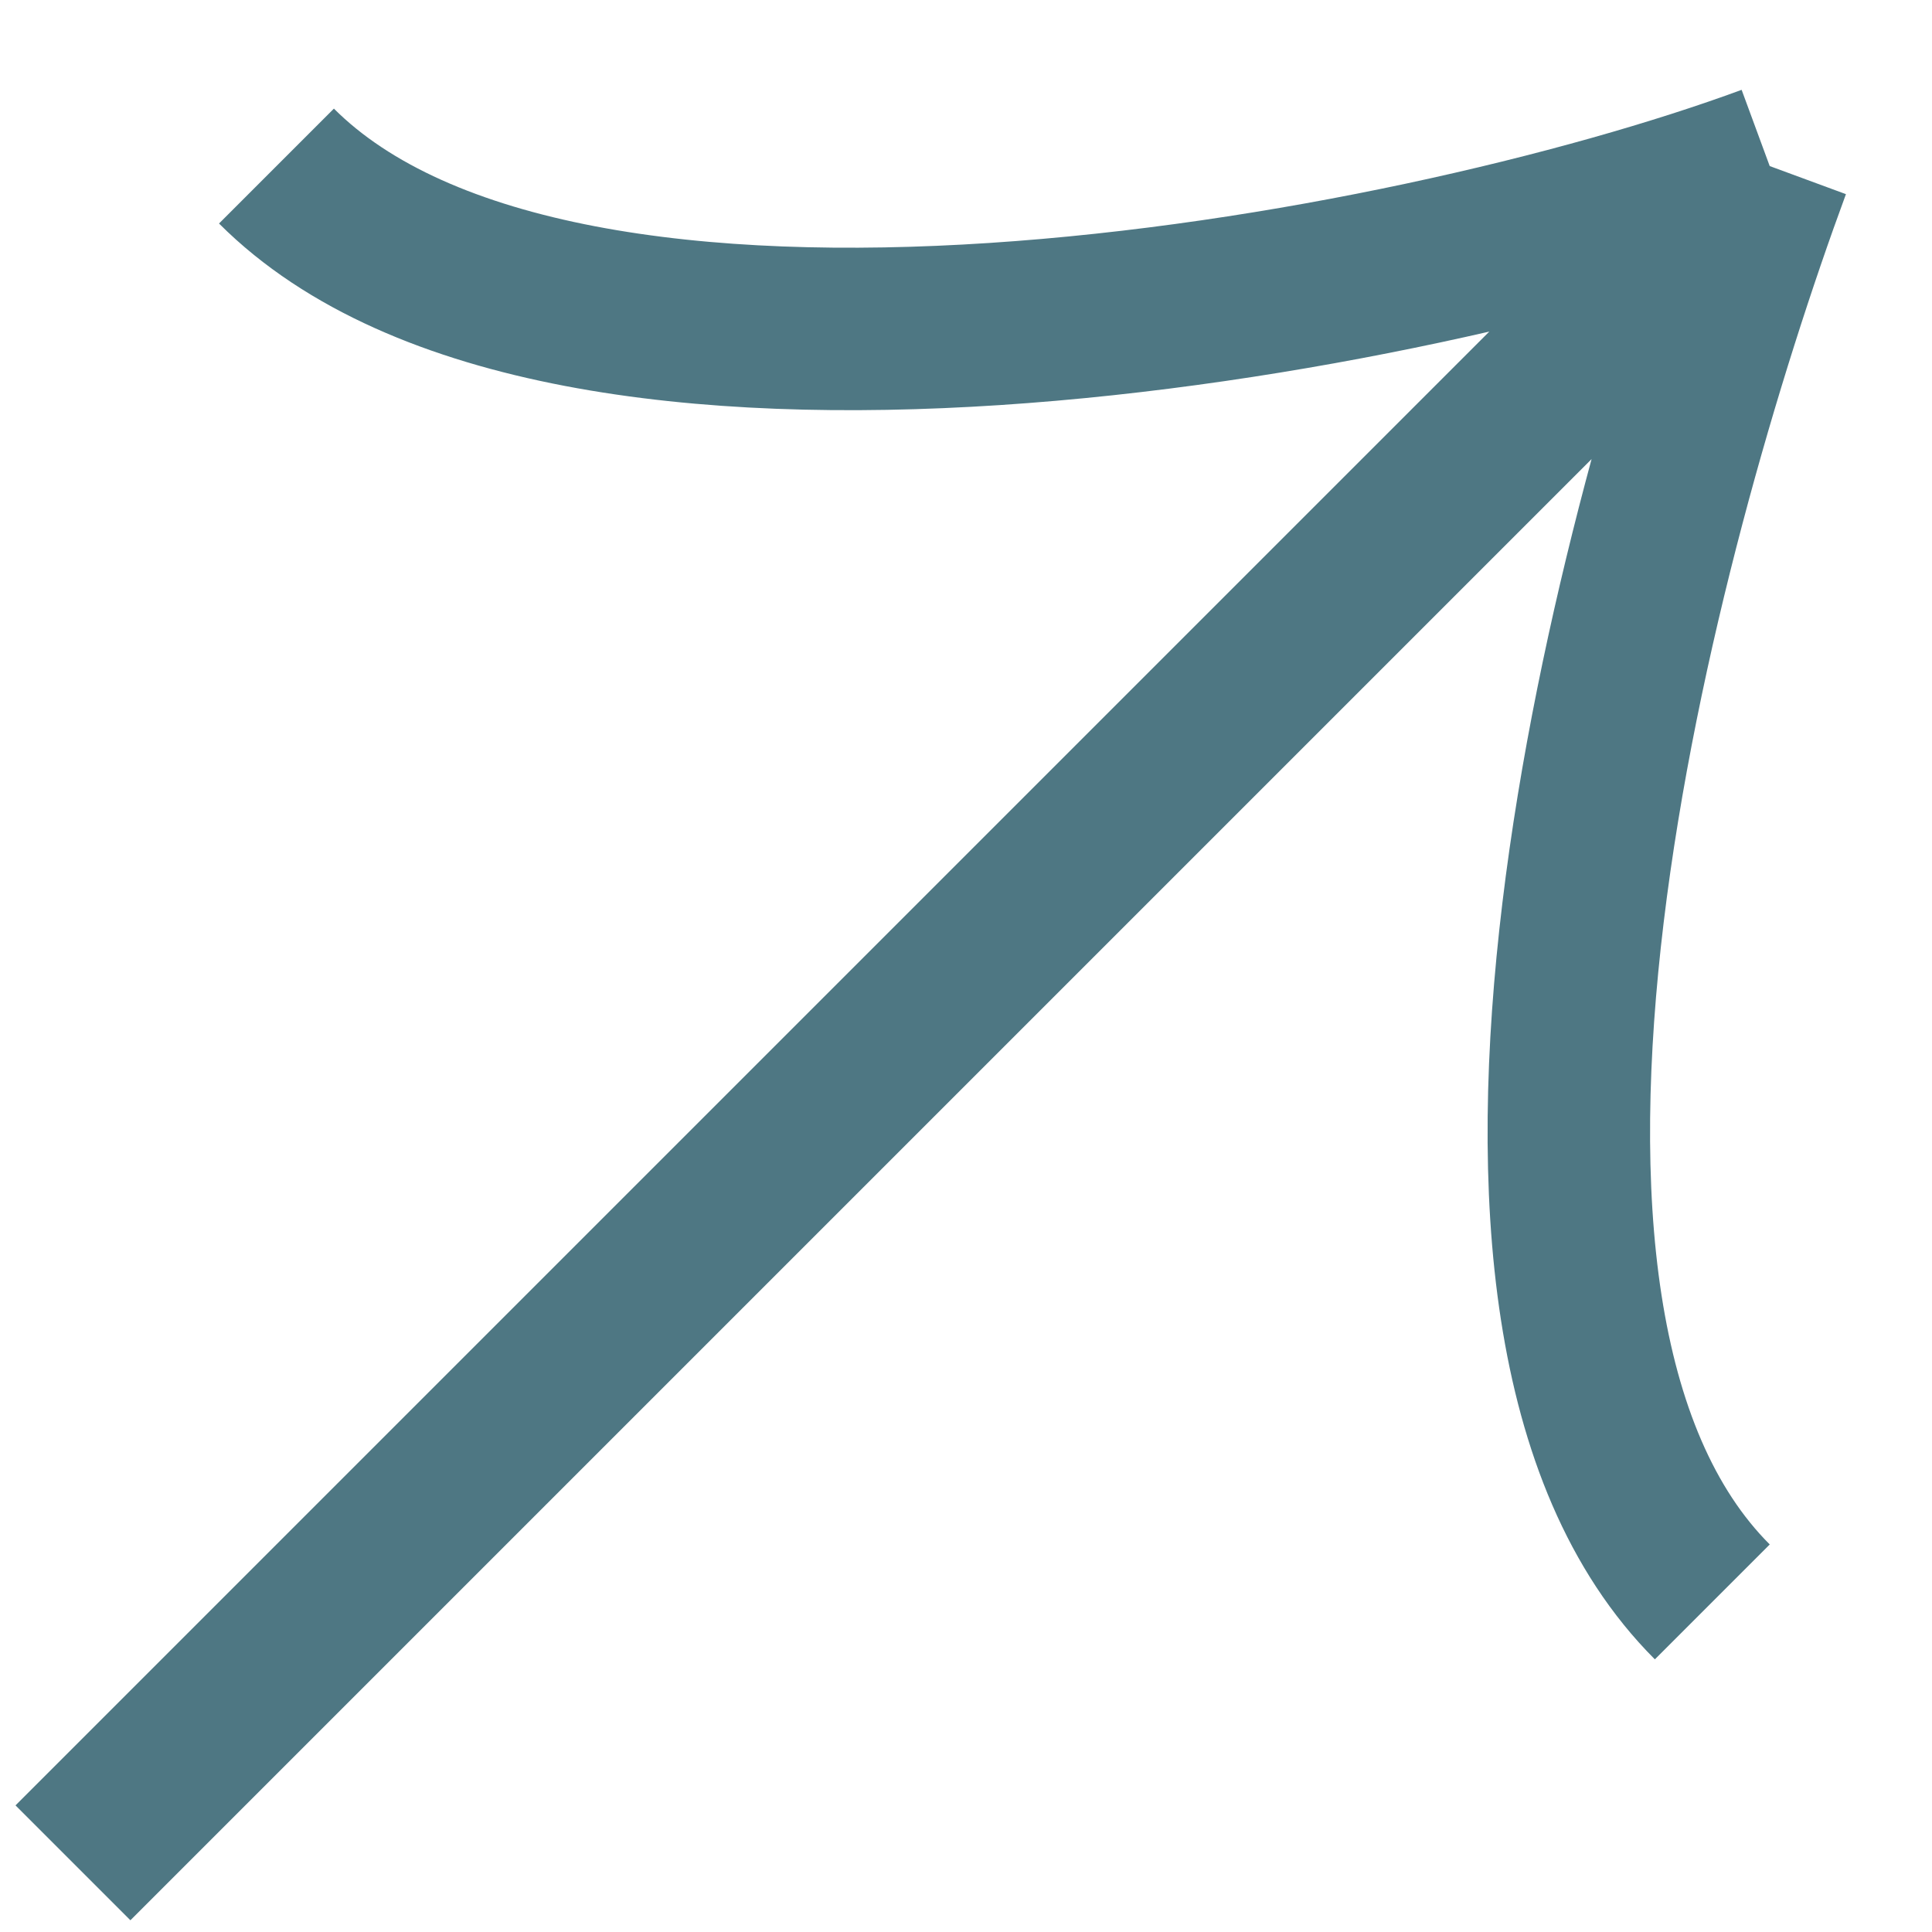 <svg width="21" height="21" viewBox="0 0 21 21" fill="none" xmlns="http://www.w3.org/2000/svg">
<path d="M0.793 20.248L19.236 1.805M19.236 1.805C15.282 3.262 6.127 4.927 3.005 1.805M19.236 1.805C17.779 5.759 15.49 14.29 18.612 17.412" stroke="#4E7783" stroke-width="1.766"/>
</svg>
